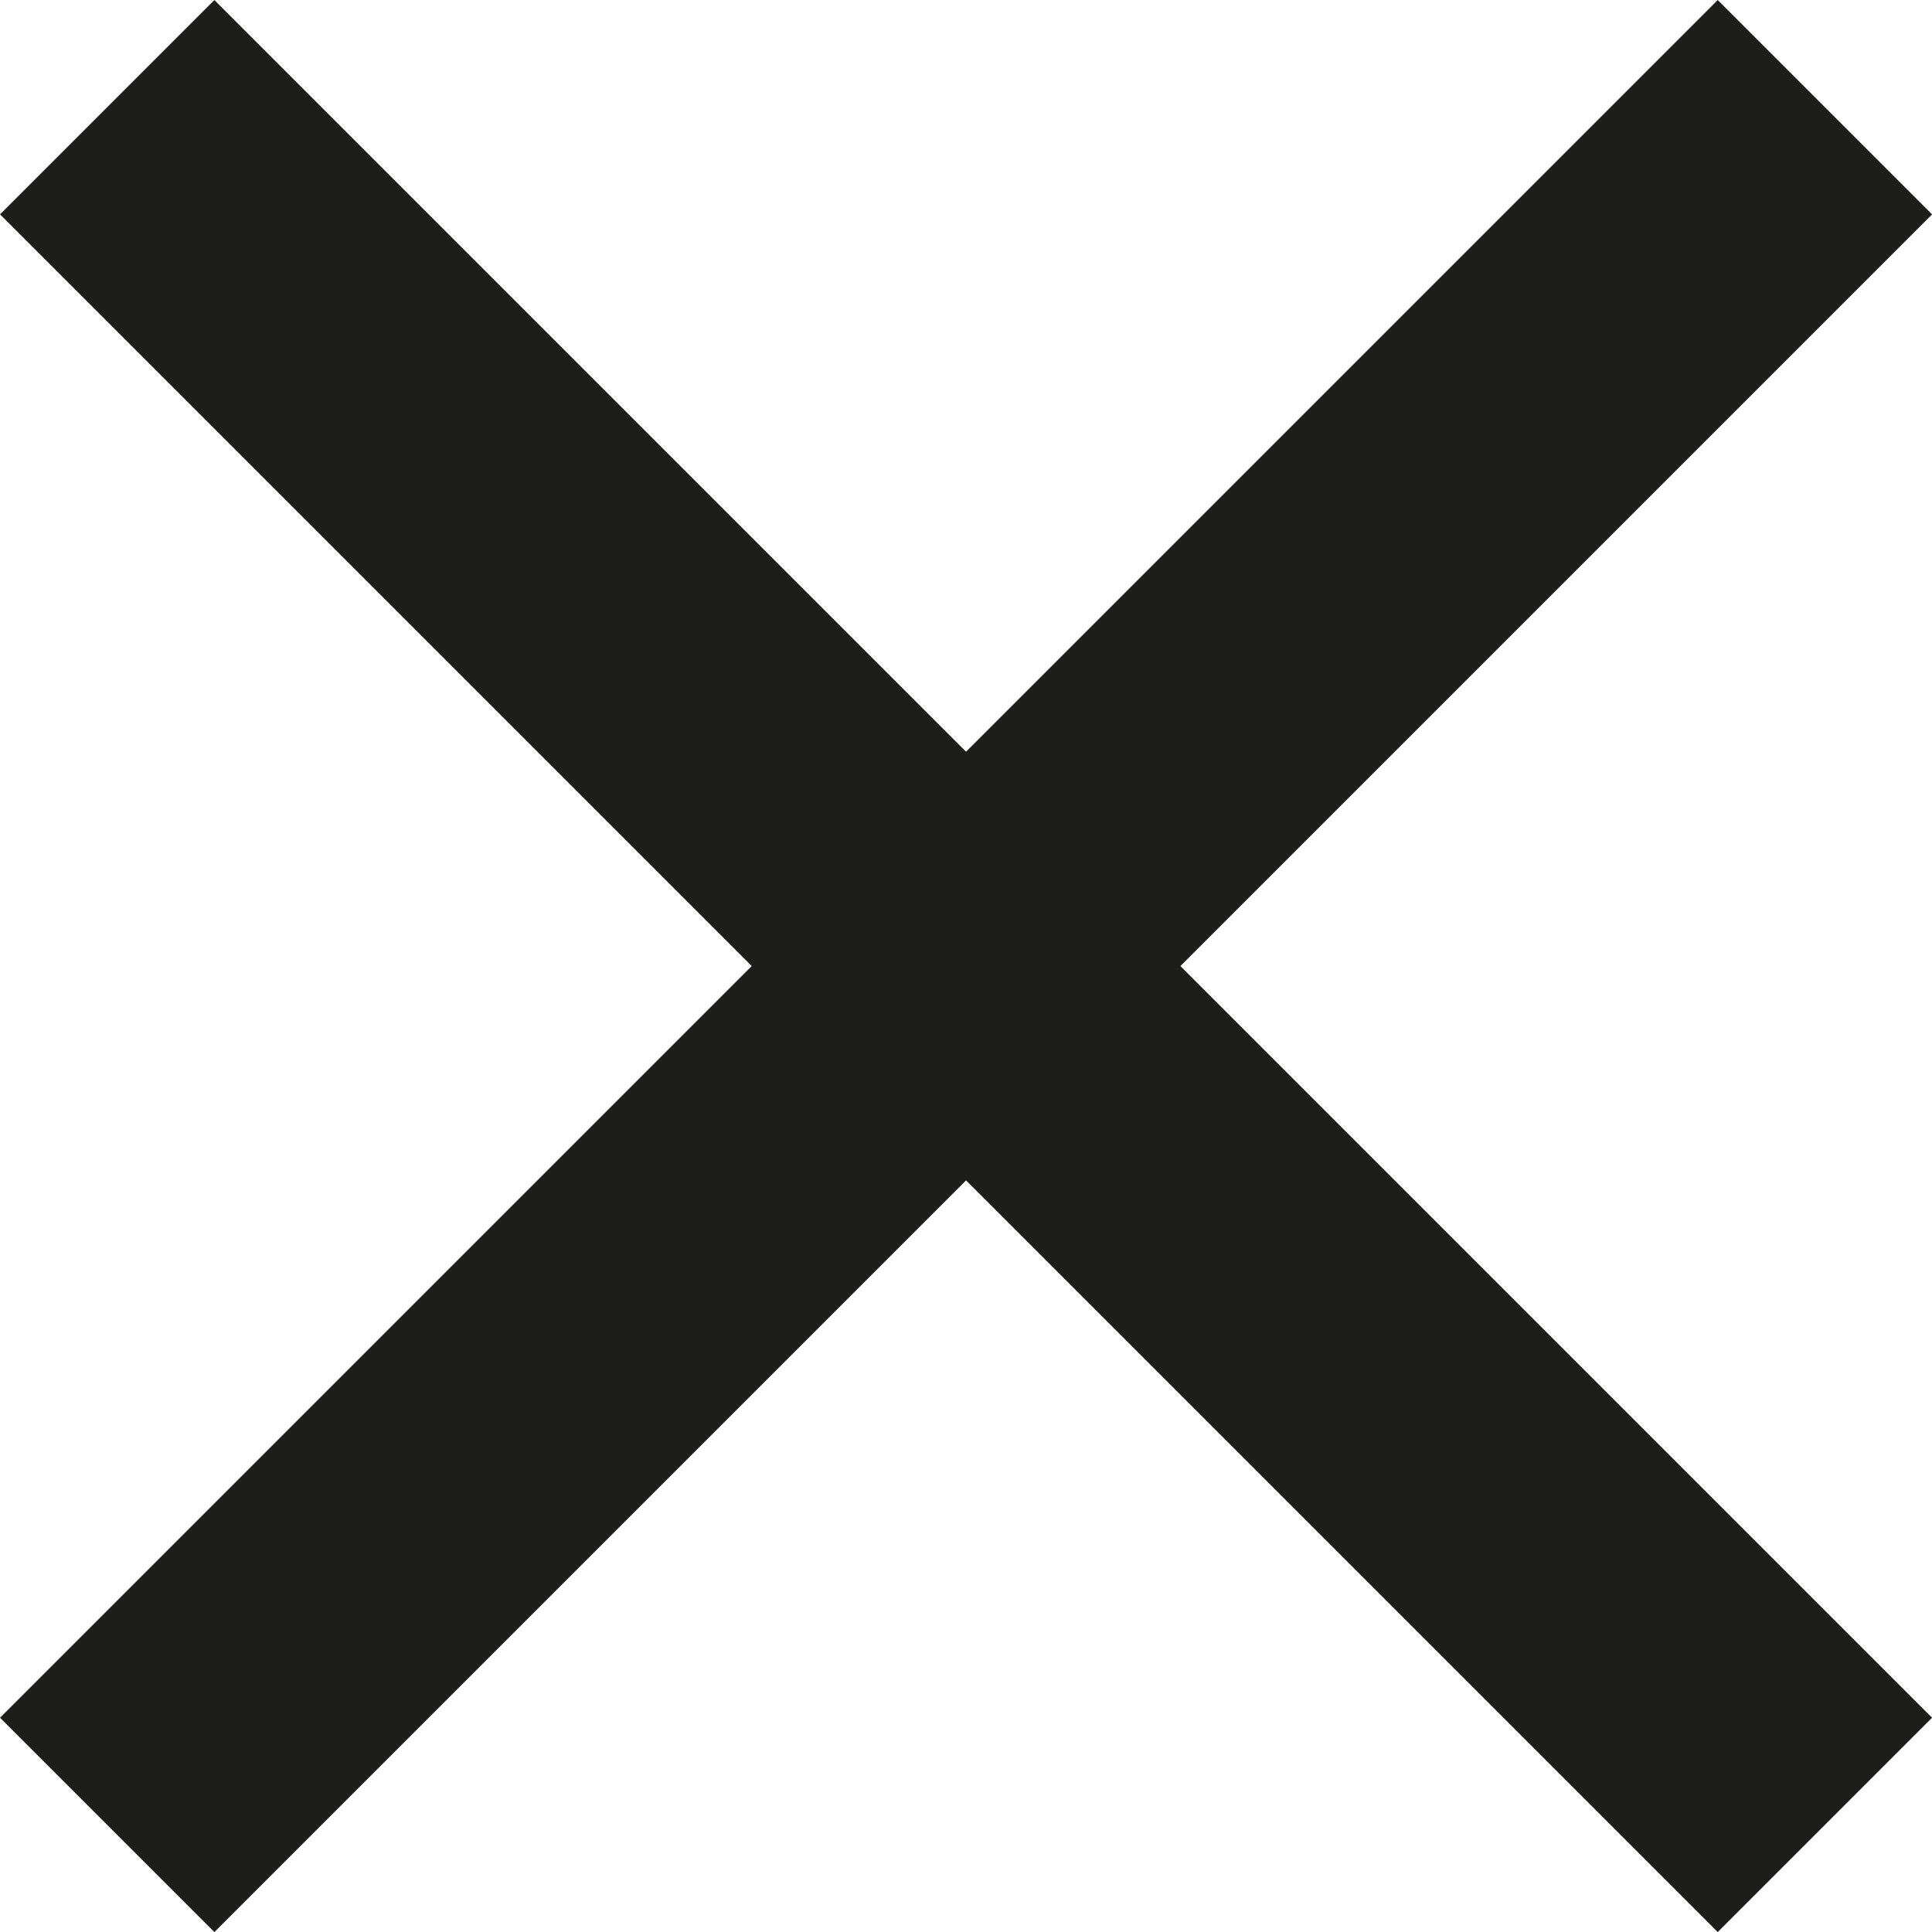 <svg xmlns="http://www.w3.org/2000/svg" width="19.121" height="19.121" viewBox="0 0 19.121 19.121">
  <g id="Group_371" data-name="Group 371" transform="translate(1.061 1.061)">
    <line id="Line_86" data-name="Line 86" x1="17" y2="17" fill="none" stroke="#1d1d1b" stroke-width="3"/>
    <line id="Line_87" data-name="Line 87" x2="17" y2="17" fill="none" stroke="#1d1d1b" stroke-width="3"/>
  </g>
</svg>
